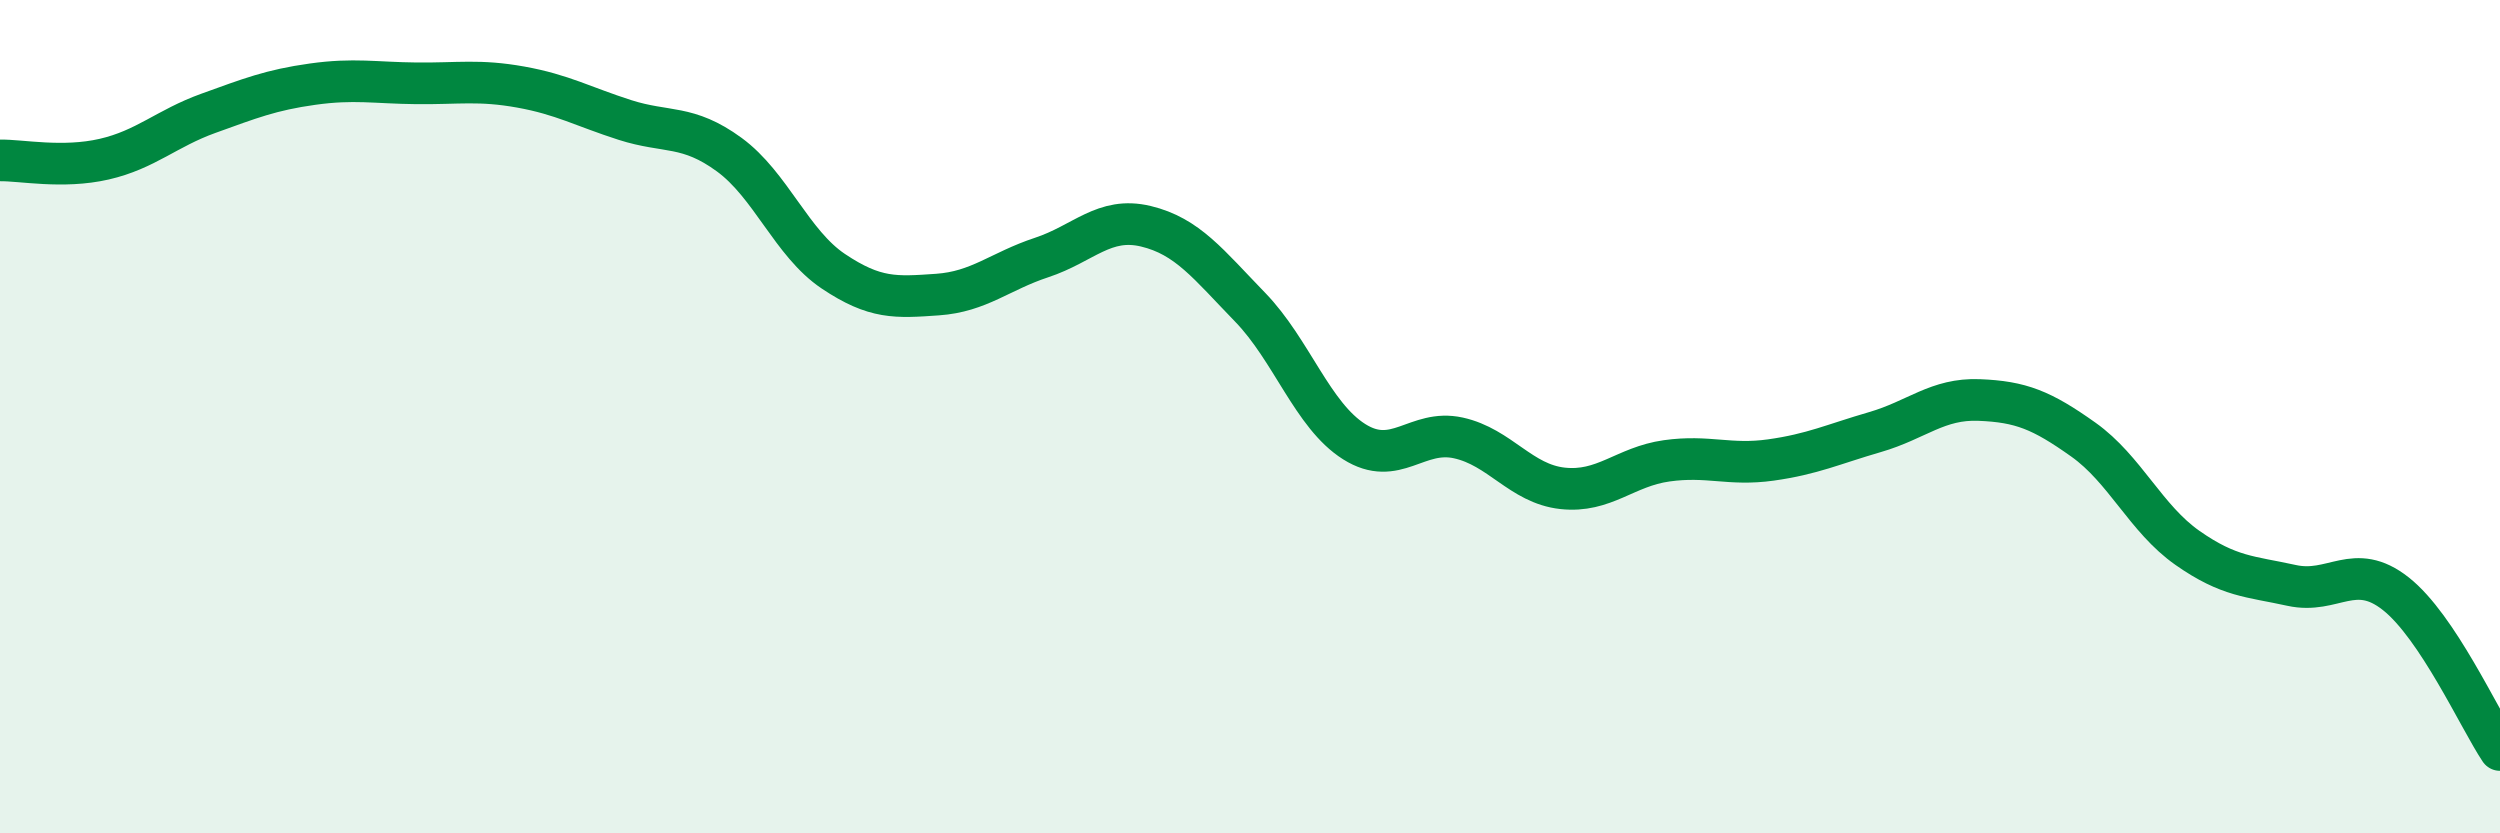 
    <svg width="60" height="20" viewBox="0 0 60 20" xmlns="http://www.w3.org/2000/svg">
      <path
        d="M 0,3.85 C 0.5,3.84 1.5,4.05 2.5,3.82 C 3.5,3.59 4,3.08 5,2.72 C 6,2.36 6.5,2.16 7.5,2.02 C 8.5,1.88 9,1.99 10,2 C 11,2.01 11.5,1.91 12.5,2.09 C 13.5,2.27 14,2.56 15,2.88 C 16,3.2 16.5,2.98 17.5,3.71 C 18.5,4.44 19,5.84 20,6.51 C 21,7.18 21.5,7.14 22.5,7.07 C 23.5,7 24,6.51 25,6.18 C 26,5.85 26.5,5.19 27.5,5.43 C 28.5,5.67 29,6.34 30,7.37 C 31,8.4 31.5,9.97 32.5,10.6 C 33.5,11.23 34,10.29 35,10.51 C 36,10.73 36.5,11.61 37.5,11.72 C 38.5,11.83 39,11.2 40,11.06 C 41,10.92 41.5,11.18 42.5,11.04 C 43.5,10.9 44,10.66 45,10.37 C 46,10.08 46.5,9.56 47.5,9.6 C 48.5,9.64 49,9.84 50,10.55 C 51,11.26 51.5,12.45 52.5,13.15 C 53.5,13.85 54,13.83 55,14.05 C 56,14.27 56.5,13.46 57.5,14.25 C 58.5,15.04 59.5,17.25 60,18L60 20L0 20Z"
        fill="#008740"
        opacity="0.1"
        stroke-linecap="round"
        stroke-linejoin="round"
      />
      <path
        d="M 0,3.85 C 0.5,3.84 1.5,4.05 2.5,3.82 C 3.5,3.59 4,3.08 5,2.72 C 6,2.36 6.5,2.16 7.5,2.02 C 8.5,1.88 9,1.99 10,2 C 11,2.01 11.5,1.91 12.5,2.09 C 13.5,2.27 14,2.56 15,2.88 C 16,3.2 16.5,2.98 17.5,3.71 C 18.5,4.44 19,5.84 20,6.51 C 21,7.18 21.5,7.14 22.5,7.07 C 23.5,7 24,6.51 25,6.18 C 26,5.85 26.5,5.19 27.5,5.43 C 28.5,5.67 29,6.34 30,7.37 C 31,8.4 31.5,9.97 32.5,10.6 C 33.5,11.23 34,10.29 35,10.51 C 36,10.73 36.5,11.61 37.5,11.72 C 38.5,11.83 39,11.2 40,11.06 C 41,10.92 41.5,11.18 42.5,11.04 C 43.5,10.9 44,10.66 45,10.37 C 46,10.08 46.5,9.56 47.5,9.6 C 48.5,9.64 49,9.84 50,10.55 C 51,11.26 51.5,12.45 52.5,13.15 C 53.5,13.85 54,13.83 55,14.05 C 56,14.27 56.5,13.46 57.5,14.25 C 58.5,15.04 59.5,17.25 60,18"
        stroke="#008740"
        stroke-width="1"
        fill="none"
        stroke-linecap="round"
        stroke-linejoin="round"
      />
    </svg>
  